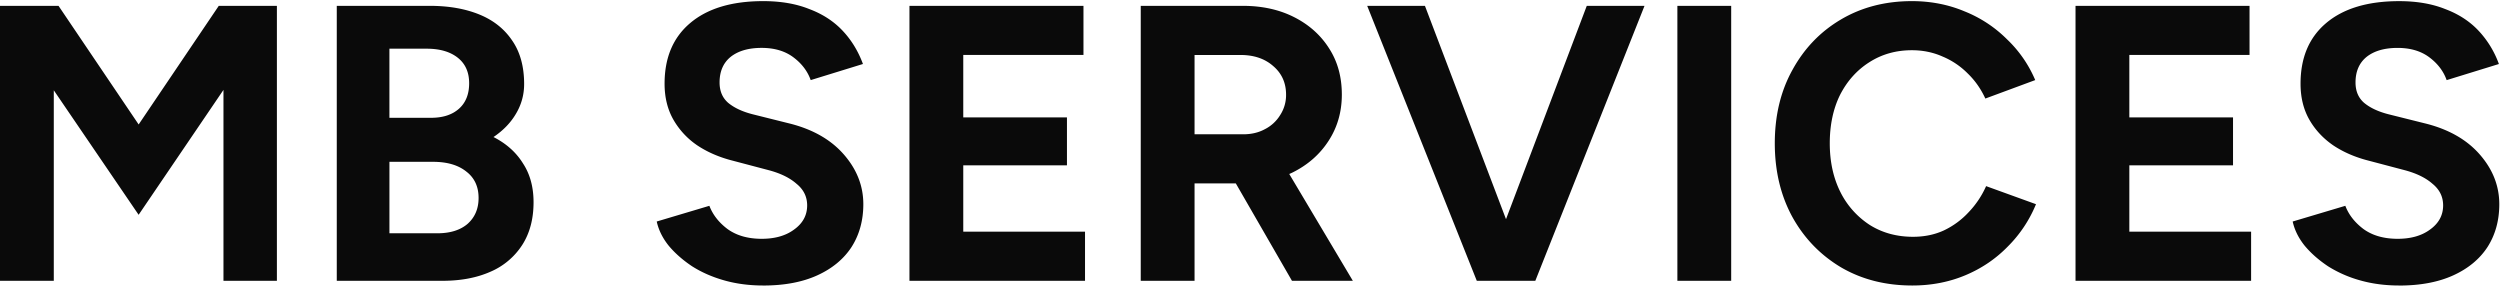 <svg xmlns="http://www.w3.org/2000/svg" width="124" height="15" fill="#0a0a0a"><path d="M0 13.928V.29h2.903l3.974 5.884L10.851.29h2.883v13.637h-2.65V4.459l-4.208 6.195-4.208-6.176v9.449H0zm16.704 0V.29h4.617c.935 0 1.753.143 2.455.429s1.247.721 1.637 1.305c.39.571.584 1.286.584 2.143 0 .532-.136 1.026-.409 1.481-.26.442-.63.825-1.111 1.149.637.325 1.124.76 1.461 1.305.351.533.526 1.175.526 1.929 0 .831-.188 1.539-.565 2.124a3.52 3.52 0 0 1-1.578 1.325c-.675.299-1.468.448-2.377.448h-5.241zm2.611-2.357h2.377c.636 0 1.136-.156 1.5-.467.364-.325.546-.753.546-1.286 0-.558-.201-.994-.604-1.305-.403-.325-.955-.487-1.656-.487h-2.162v3.546zm0-5.728h2.065c.585 0 1.046-.149 1.383-.448s.507-.721.507-1.266-.188-.968-.565-1.266-.89-.448-1.539-.448h-1.851v3.429zm18.539 8.318c-.688 0-1.331-.084-1.929-.253s-1.13-.403-1.598-.701c-.468-.312-.857-.656-1.169-1.032-.299-.377-.493-.773-.584-1.188l2.611-.779c.169.442.467.825.896 1.149.429.312.968.474 1.617.487.688.013 1.247-.136 1.675-.448.442-.312.662-.714.662-1.208 0-.429-.175-.786-.526-1.071-.338-.299-.805-.526-1.403-.682l-1.773-.468c-.662-.169-1.247-.422-1.753-.76a3.86 3.86 0 0 1-1.188-1.286c-.285-.507-.429-1.097-.429-1.773 0-1.286.422-2.286 1.266-3C35.087.42 36.295.056 37.854.056c.87 0 1.63.13 2.279.39.662.247 1.214.604 1.656 1.072s.779 1.02 1.013 1.656l-2.591.799c-.156-.442-.442-.818-.857-1.13s-.942-.468-1.578-.468c-.649 0-1.163.149-1.539.448-.364.299-.546.721-.546 1.266 0 .429.143.766.429 1.013.299.247.701.435 1.208.565l1.792.448c1.169.286 2.078.799 2.727 1.539s.974 1.565.974 2.474c0 .805-.195 1.513-.584 2.124-.39.597-.955 1.065-1.695 1.403s-1.636.507-2.688.507zm7.255-.233V.29h8.631v2.435h-5.962v3.098h5.143V8.2h-5.143v3.292h6.039v2.435h-8.708zm11.472 0V.29h5.065c.961 0 1.812.188 2.552.565s1.318.896 1.734 1.559c.416.649.623 1.409.623 2.279 0 .857-.221 1.624-.662 2.299-.429.662-1.019 1.182-1.773 1.559-.753.364-1.611.545-2.572.545H59.25v4.831h-2.669zm7.501 0l-3.156-5.474 2.046-1.461 4.13 6.936h-3.02zM59.25 6.661h2.416c.403 0 .76-.084 1.071-.253a1.89 1.89 0 0 0 .76-.701 1.81 1.81 0 0 0 .292-1.013c0-.584-.214-1.059-.643-1.422-.416-.364-.955-.545-1.617-.545H59.25v3.935zm14.291 7.267L78.704.29h2.864l-5.416 13.637h-2.611zm-.292 0L67.813.29h2.864l5.182 13.637h-2.611zm9.949 0V.29h2.669v13.637h-2.669zm11.651.233c-1.325 0-2.5-.299-3.526-.896-1.026-.61-1.831-1.442-2.416-2.494-.584-1.065-.877-2.286-.877-3.663s.292-2.591.877-3.643C89.491 2.4 90.29 1.569 91.303.971 92.33.362 93.505.056 94.83.056c.935 0 1.805.169 2.61.507a6.25 6.25 0 0 1 2.104 1.383 6.04 6.04 0 0 1 1.403 2.026l-2.474.916c-.221-.481-.513-.896-.877-1.247a3.83 3.83 0 0 0-1.247-.838c-.468-.208-.974-.312-1.519-.312-.792 0-1.5.201-2.124.604-.61.39-1.091.929-1.442 1.617-.338.688-.507 1.487-.507 2.396s.175 1.714.526 2.416a4.15 4.15 0 0 0 1.461 1.636c.623.39 1.338.585 2.143.585.559 0 1.065-.104 1.52-.312a3.99 3.99 0 0 0 1.227-.896 4.52 4.52 0 0 0 .877-1.305l2.474.896a6.36 6.36 0 0 1-1.403 2.104c-.597.611-1.299 1.085-2.104 1.422s-1.682.507-2.63.507zm8.097-.233V.29h8.631v2.435h-5.962v3.098h5.143V8.2h-5.143v3.292h6.04v2.435h-8.709zm16.051.233c-.689 0-1.332-.084-1.929-.253a6 6 0 0 1-1.598-.701c-.467-.312-.857-.656-1.168-1.032-.299-.377-.494-.773-.585-1.188l2.611-.779c.168.442.467.825.896 1.149.428.312.967.474 1.617.487.688.013 1.247-.136 1.675-.448.442-.312.663-.714.663-1.208 0-.429-.176-.786-.526-1.071-.338-.299-.806-.526-1.403-.682l-1.773-.468c-.662-.169-1.247-.422-1.753-.76-.507-.351-.903-.779-1.189-1.286s-.428-1.097-.428-1.773c0-1.286.422-2.286 1.266-3 .857-.727 2.065-1.091 3.624-1.091.87 0 1.63.13 2.279.39.662.247 1.214.604 1.656 1.072a4.78 4.78 0 0 1 1.013 1.656l-2.591.799c-.156-.442-.442-.818-.857-1.13s-.942-.468-1.578-.468c-.65 0-1.163.149-1.539.448-.364.299-.546.721-.546 1.266 0 .429.143.766.429 1.013.298.247.701.435 1.208.565l1.792.448c1.169.286 2.078.799 2.727 1.539s.975 1.565.975 2.474c0 .805-.195 1.513-.585 2.124-.39.597-.955 1.065-1.695 1.403s-1.636.507-2.688.507z"/></svg>